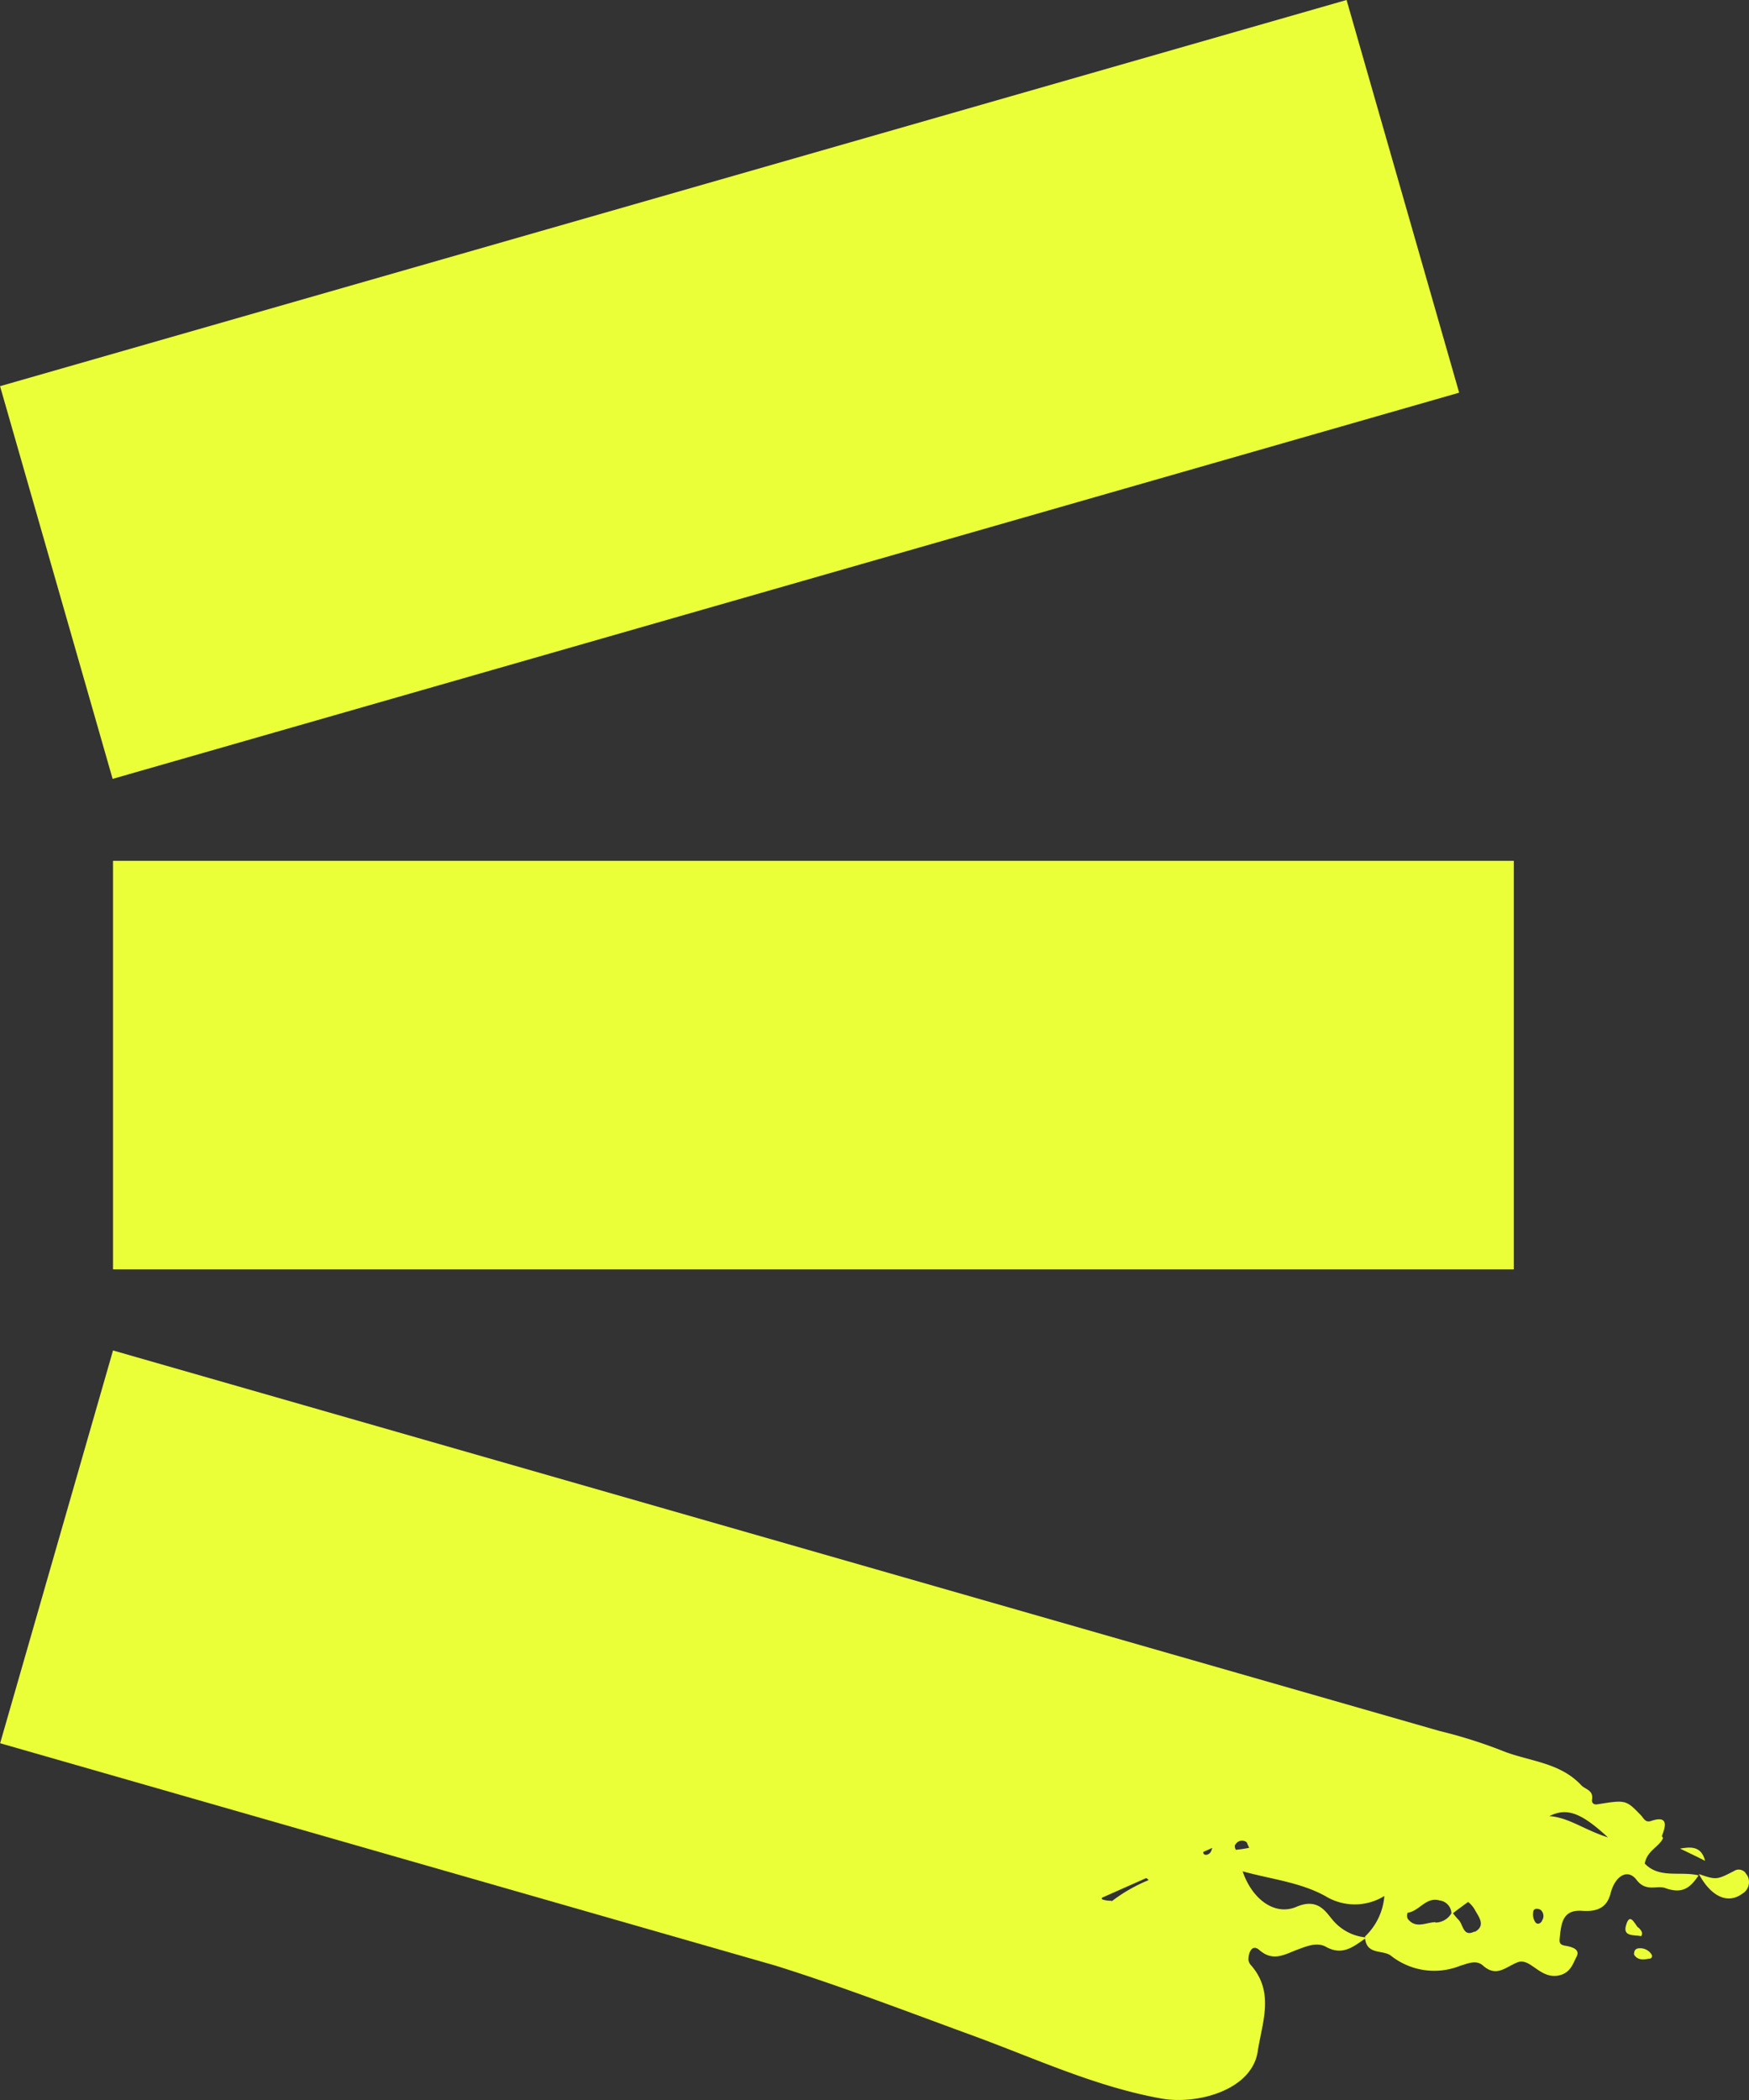 <svg xmlns="http://www.w3.org/2000/svg" id="Layer_1" data-name="Layer 1" viewBox="0 0 129.84 155.86"><rect x="0" y="0" width="129.84" height="155.86" fill="#333333" stroke="none"/><defs><style>.cls-1{fill:#ebff38;}</style></defs><title>3stripes-lime</title><rect class="cls-1" x="8.39" y="63.89" width="103.99" height="30.32"></rect><rect class="cls-1" x="2.16" y="13.74" width="103.99" height="30.32" transform="translate(-5.86 16.05) rotate(-16)"></rect><path class="cls-1" d="M123.36,136.28c.15-.43.7-1.64-.8-1.13-.44.15-.55-.22-.77-.44-1.09-1.13-1.13-1.13-3.18-.8-.36.07-.47-.15-.43-.36.11-.7-.52-.74-.81-1.06-1.61-1.72-3.91-1.76-5.88-2.56a35.68,35.68,0,0,0-4.64-1.46L8.38,100.23,0,129.38l57.57,16.51h0c5,1.57,9.82,3.43,14.72,5.22,4.6,1.69,9.06,3.77,13.91,4.64,2.67.48,6.73-.62,7.16-3.5.33-2.16,1.25-4.35-.47-6.36a.74.74,0,0,1-.22-.44c0-.58.29-1.17.8-.73,1,.88,1.83.37,2.78,0,.69-.25,1.5-.62,2.19-.22,1.21.66,2,0,2.89-.62.14,1.24,1.35.81,1.93,1.28a5.18,5.18,0,0,0,5.15.73c.51-.14,1.17-.47,1.68,0,1,.88,1.65.11,2.56-.25s1.61,1.16,2.92,1c1-.14,1.17-.87,1.46-1.42s-.36-.73-.84-.81-.44-.29-.4-.69c.11-1.06.26-2,1.65-1.9,1,.07,1.82-.15,2.11-1.28.33-1.31,1.25-1.86,1.9-1.06.73,1,1.54.4,2.19.66,1.32.47,1.87-.11,2.45-.95-1.35-.33-2.92.26-4-.88.19-1,1.1-1.24,1.36-1.9Zm-40.87,4.79a1.84,1.84,0,0,1-.7-.11v-.11l3.29-1.46a.65.65,0,0,1,.18.15,12,12,0,0,0-2.74,1.57Zm6.83-3.62h0l.66-.3a1.08,1.08,0,0,1-.11.3c-.15.25-.51.29-.55.07Zm2.39-.56a.56.56,0,0,1,.77-.2h0l.07.05a2.87,2.87,0,0,0,.18.4,8.31,8.31,0,0,1-1,.15S91.58,137,91.71,136.89Zm9.64,6.9a3.64,3.64,0,0,1-2.45-1.32c-.47-.54-1.06-1.64-2.66-.95s-3.29-.54-4-2.63c2.15.59,4.27.81,6.13,1.83a4.18,4.18,0,0,0,4.39,0,4.65,4.65,0,0,1-1.43,3Zm5.22-1.13c-.69,0-1.49.54-2.08-.26a.56.56,0,0,1,0-.44c.87-.11,1.35-1.2,2.37-.91a1,1,0,0,1,.88.95,1.39,1.39,0,0,1-1.21.69Zm2.89.69c-.84.44-.84-.47-1.17-.84-.15-.15-.29-.33-.44-.51.37-.29.73-.55,1.13-.84a2.11,2.11,0,0,1,.48.55c.29.55.88,1.2,0,1.68Zm5-.77c-.14.22-.4.3-.54,0a1,1,0,0,1-.11-.65c0-.26.25-.33.54-.19a.6.6,0,0,1,.11.81Zm.59-7.81c1.28-.62,2.34-.22,4.31,1.6-1.77-.56-2.9-1.48-4.36-1.58Z" transform="translate(0.01 0)"></path><polygon class="cls-1" points="126.08 139.06 126.08 139.06 126.08 139.06 126.08 139.06 126.08 139.06 126.12 139.1 126.08 139.06 126.08 139.06"></polygon><path class="cls-1" d="M129.57,139a.64.64,0,0,0-.86-.13c-1.28.66-1.32.66-2.6.22.88,1.64,2.12,2.27,3.22,1.46a1,1,0,0,0,.37-1.36h0l-.12-.16Z" transform="translate(0.01 0)"></path><path class="cls-1" d="M121.61,143.08c-.26-.26-.62-1.21-.91-.18-.26.87.65.69,1.13.8.18-.29-.07-.48-.22-.66Z" transform="translate(0.01 0)"></path><path class="cls-1" d="M124.71,137.2c.58.29,1.17.55,1.86.91C126.28,136.94,125.41,137.09,124.71,137.2Z" transform="translate(0.01 0)"></path><path class="cls-1" d="M121.65,144.61a.32.32,0,0,0-.34.3h0a.28.28,0,0,0,0,.18c.26.4.66.36,1.06.29.22,0,.33-.15.22-.33a1,1,0,0,0-1-.44Z" transform="translate(0.01 0)"></path></svg>